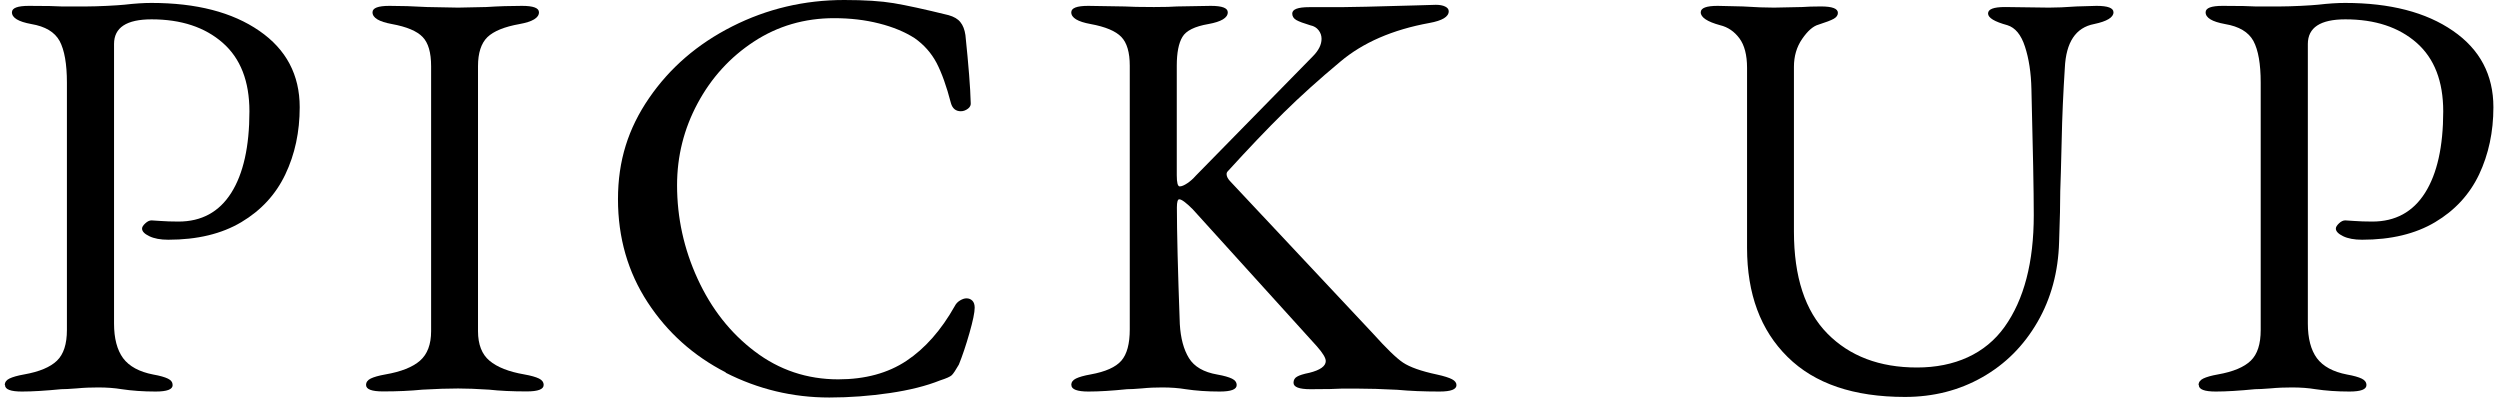 <svg width="213" height="34" viewBox="0 0 213 34" fill="none" xmlns="http://www.w3.org/2000/svg">
<path d="M0.408 32.8C0.408 32.57 0.537 32.38 0.807 32.251C1.077 32.121 1.486 32.001 2.056 31.901C3.354 31.671 4.282 31.282 4.852 30.732C5.421 30.183 5.701 29.314 5.701 28.116V7.042C5.701 5.444 5.491 4.265 5.082 3.496C4.662 2.727 3.854 2.248 2.665 2.048C1.567 1.848 1.017 1.518 1.017 1.049C1.017 0.68 1.496 0.5 2.465 0.5C3.893 0.5 4.832 0.52 5.261 0.55H7.359C7.859 0.55 8.438 0.53 9.107 0.5C9.776 0.47 10.276 0.43 10.605 0.4C11.474 0.3 12.233 0.25 12.902 0.25C16.727 0.25 19.794 1.039 22.091 2.627C24.388 4.205 25.535 6.382 25.535 9.139C25.535 11.236 25.127 13.144 24.308 14.862C23.489 16.58 22.24 17.928 20.562 18.927C18.884 19.926 16.807 20.425 14.34 20.425C13.671 20.425 13.132 20.325 12.723 20.125C12.303 19.926 12.103 19.706 12.103 19.476C12.103 19.346 12.193 19.197 12.382 19.027C12.562 18.857 12.742 18.777 12.912 18.777C13.012 18.777 13.272 18.797 13.691 18.827C14.111 18.857 14.61 18.877 15.209 18.877C17.176 18.877 18.674 18.058 19.703 16.43C20.732 14.802 21.251 12.485 21.251 9.489C21.251 6.922 20.492 4.974 18.974 3.646C17.456 2.317 15.439 1.648 12.912 1.648C10.784 1.648 9.716 2.347 9.716 3.746V27.566C9.716 28.835 9.976 29.814 10.485 30.513C11.005 31.212 11.864 31.681 13.062 31.911C13.631 32.011 14.041 32.131 14.31 32.261C14.58 32.39 14.709 32.58 14.709 32.81C14.709 33.179 14.23 33.359 13.261 33.359C12.192 33.359 11.234 33.289 10.365 33.159C9.766 33.059 9.097 33.01 8.368 33.01C7.769 33.01 7.159 33.03 6.55 33.09C5.931 33.139 5.491 33.159 5.221 33.159C3.893 33.289 2.775 33.359 1.876 33.359C0.907 33.359 0.428 33.179 0.428 32.81L0.408 32.8Z" fill="black"/>
<path d="M31.189 32.8C31.189 32.57 31.319 32.38 31.588 32.25C31.858 32.12 32.267 32.001 32.837 31.901C34.165 31.671 35.154 31.282 35.783 30.732C36.412 30.183 36.731 29.344 36.731 28.215V5.643C36.731 4.474 36.492 3.646 36.003 3.146C35.523 2.647 34.644 2.277 33.386 2.048C32.287 1.848 31.738 1.518 31.738 1.049C31.738 0.679 32.217 0.5 33.186 0.5C34.155 0.5 35.184 0.53 36.382 0.599L39.029 0.649L41.425 0.599C42.494 0.53 43.503 0.5 44.471 0.5C45.44 0.5 45.92 0.679 45.92 1.049C45.92 1.518 45.371 1.848 44.272 2.048C42.974 2.277 42.055 2.657 41.526 3.166C40.997 3.686 40.726 4.504 40.726 5.643V28.215C40.726 29.344 41.056 30.193 41.705 30.732C42.355 31.282 43.343 31.671 44.671 31.901C45.241 32.001 45.65 32.12 45.92 32.25C46.189 32.38 46.32 32.57 46.32 32.8C46.32 33.169 45.84 33.349 44.871 33.349C43.643 33.349 42.574 33.299 41.675 33.199C40.606 33.129 39.728 33.099 39.029 33.099C38.2 33.099 37.181 33.129 35.982 33.199C34.983 33.299 33.865 33.349 32.637 33.349C31.668 33.349 31.189 33.169 31.189 32.8Z" fill="black"/>
<path d="M61.841 31.731C59.074 30.313 56.857 28.325 55.179 25.758C53.502 23.191 52.652 20.265 52.652 16.969C52.652 13.673 53.532 10.937 55.299 8.36C57.067 5.783 59.424 3.745 62.39 2.247C65.356 0.749 68.532 0 71.928 0C73.656 0 75.064 0.09 76.143 0.27C77.222 0.449 78.78 0.789 80.807 1.288C81.276 1.418 81.615 1.618 81.825 1.888C82.045 2.157 82.184 2.517 82.254 2.986C82.524 5.583 82.674 7.501 82.704 8.729C82.734 8.929 82.664 9.109 82.484 9.249C82.305 9.388 82.095 9.478 81.865 9.478C81.436 9.478 81.147 9.249 81.017 8.779C80.647 7.351 80.237 6.212 79.797 5.363C79.348 4.515 78.719 3.805 77.92 3.246C77.091 2.717 76.083 2.297 74.895 1.998C73.716 1.698 72.438 1.548 71.069 1.548C68.543 1.548 66.255 2.217 64.228 3.546C62.2 4.874 60.602 6.632 59.434 8.809C58.265 10.986 57.686 13.314 57.686 15.78C57.686 18.547 58.265 21.204 59.434 23.751C60.602 26.297 62.22 28.365 64.308 29.943C66.385 31.521 68.762 32.32 71.418 32.32C73.716 32.32 75.653 31.791 77.231 30.742C78.809 29.693 80.188 28.135 81.346 26.078C81.446 25.878 81.595 25.718 81.795 25.599C81.995 25.479 82.175 25.419 82.345 25.419C82.545 25.419 82.715 25.488 82.844 25.618C82.974 25.748 83.043 25.948 83.043 26.218C83.043 26.617 82.894 27.336 82.595 28.385C82.295 29.434 81.995 30.323 81.695 31.062C81.426 31.531 81.227 31.831 81.097 31.96C80.967 32.09 80.627 32.24 80.098 32.41C78.929 32.879 77.501 33.239 75.803 33.489C74.105 33.738 72.388 33.868 70.66 33.868C67.534 33.868 64.587 33.159 61.82 31.751L61.841 31.731Z" fill="black"/>
<path d="M91.272 32.8C91.272 32.571 91.403 32.381 91.672 32.251C91.942 32.121 92.352 32.001 92.921 31.901C94.189 31.672 95.058 31.282 95.537 30.733C96.017 30.183 96.256 29.295 96.256 28.066V5.594C96.256 4.465 96.017 3.646 95.537 3.147C95.058 2.647 94.179 2.278 92.921 2.048C91.822 1.849 91.272 1.519 91.272 1.05C91.272 0.68 91.752 0.5 92.721 0.5L95.817 0.55C96.316 0.58 97.145 0.6 98.313 0.6C99.242 0.6 99.891 0.58 100.261 0.55L103.158 0.5C104.127 0.5 104.606 0.68 104.606 1.05C104.606 1.519 104.056 1.849 102.958 2.048C101.789 2.248 101.051 2.617 100.741 3.147C100.421 3.676 100.261 4.495 100.261 5.594V14.932C100.261 15.562 100.341 15.881 100.511 15.881C100.681 15.881 100.891 15.791 101.16 15.612C101.43 15.432 101.66 15.222 101.86 14.992L111.847 4.805C112.346 4.305 112.596 3.806 112.596 3.307C112.596 3.037 112.516 2.797 112.346 2.578C112.176 2.358 111.947 2.218 111.647 2.158C111.078 1.988 110.678 1.838 110.448 1.709C110.219 1.579 110.099 1.389 110.099 1.159C110.099 0.79 110.578 0.61 111.547 0.61H114.243C115.012 0.61 117.14 0.56 120.636 0.46L122.334 0.41C122.663 0.41 122.933 0.46 123.132 0.56C123.332 0.66 123.432 0.79 123.432 0.96C123.432 1.429 122.882 1.759 121.783 1.958C118.657 2.528 116.121 3.626 114.194 5.254C112.396 6.752 110.788 8.201 109.37 9.599C107.951 10.997 106.364 12.665 104.606 14.593C104.536 14.663 104.506 14.743 104.506 14.842C104.506 15.042 104.626 15.262 104.856 15.492L116.94 28.376C118.109 29.674 118.967 30.513 119.536 30.892C120.106 31.272 121.065 31.622 122.433 31.911C123.032 32.041 123.462 32.181 123.712 32.311C123.961 32.441 124.091 32.611 124.091 32.81C124.091 33.18 123.612 33.359 122.643 33.359C121.314 33.359 120.116 33.31 119.048 33.21C117.719 33.14 116.6 33.11 115.701 33.11H114.304C113.874 33.14 112.985 33.16 111.657 33.16C110.688 33.16 110.208 32.98 110.208 32.61C110.208 32.381 110.308 32.201 110.508 32.091C110.708 31.971 111.058 31.861 111.557 31.762C112.486 31.532 112.955 31.192 112.955 30.763C112.955 30.493 112.705 30.084 112.206 29.514L101.62 17.829C101.05 17.259 100.67 16.98 100.471 16.98C100.341 16.98 100.271 17.209 100.271 17.679C100.271 19.706 100.351 23.022 100.52 27.616C100.59 28.815 100.85 29.784 101.3 30.513C101.749 31.242 102.558 31.712 103.717 31.911C104.286 32.011 104.695 32.131 104.965 32.261C105.235 32.391 105.365 32.581 105.365 32.81C105.365 33.18 104.885 33.359 103.917 33.359C102.848 33.359 101.889 33.29 101.02 33.16C100.421 33.06 99.751 33.01 99.022 33.01C98.453 33.01 97.884 33.03 97.305 33.09C96.726 33.14 96.296 33.16 96.026 33.16C94.758 33.29 93.659 33.359 92.731 33.359C91.802 33.359 91.282 33.18 91.282 32.81L91.272 32.8Z" fill="black"/>
<path d="M152.294 30.402C149.997 28.135 148.849 25.039 148.849 21.114V5.783C148.849 4.684 148.628 3.845 148.199 3.266C147.769 2.687 147.221 2.307 146.552 2.147C145.453 1.848 144.903 1.478 144.903 1.049C144.903 0.679 145.383 0.5 146.352 0.5L148.498 0.549C149.567 0.619 150.446 0.649 151.145 0.649L153.543 0.599C153.942 0.57 154.471 0.549 155.14 0.549C156.109 0.549 156.589 0.729 156.589 1.099C156.589 1.299 156.468 1.468 156.239 1.598C156.009 1.728 155.57 1.898 154.94 2.098C154.471 2.227 154.012 2.637 153.543 3.316C153.073 3.995 152.843 4.794 152.843 5.693V19.726C152.843 23.591 153.792 26.487 155.689 28.415C157.587 30.343 160.134 31.311 163.33 31.311C166.526 31.311 169.152 30.153 170.8 27.836C172.448 25.519 173.277 22.353 173.277 18.328C173.277 16.3 173.207 12.714 173.077 7.591C173.048 6.193 172.858 4.984 172.528 3.975C172.199 2.956 171.699 2.357 171.03 2.147C169.932 1.848 169.382 1.518 169.382 1.149C169.382 0.779 169.862 0.599 170.83 0.599L174.576 0.649C175.205 0.649 175.993 0.619 176.922 0.549L178.62 0.5C179.589 0.5 180.069 0.679 180.069 1.049C180.069 1.478 179.519 1.818 178.42 2.048C176.852 2.347 176.023 3.596 175.923 5.793C175.794 7.821 175.694 9.898 175.654 12.015C175.604 14.133 175.564 15.551 175.534 16.28C175.534 17.249 175.505 18.697 175.435 20.625C175.365 23.151 174.755 25.429 173.587 27.446C172.418 29.464 170.86 31.022 168.892 32.14C166.925 33.259 164.728 33.819 162.301 33.819C157.937 33.819 154.611 32.69 152.314 30.422L152.294 30.402Z" fill="black"/>
<path d="M187.319 32.8C187.319 32.57 187.45 32.38 187.719 32.251C187.989 32.121 188.398 32.001 188.968 31.901C190.266 31.671 191.195 31.282 191.764 30.732C192.333 30.183 192.612 29.314 192.612 28.116V7.042C192.612 5.444 192.404 4.265 191.994 3.496C191.575 2.727 190.765 2.248 189.566 2.048C188.468 1.848 187.919 1.518 187.919 1.049C187.919 0.68 188.398 0.5 189.367 0.5C190.795 0.5 191.734 0.52 192.164 0.55H194.261C194.76 0.55 195.339 0.53 196.008 0.5C196.678 0.47 197.177 0.43 197.507 0.4C198.375 0.3 199.134 0.25 199.803 0.25C203.629 0.25 206.695 1.039 208.992 2.627C211.289 4.205 212.438 6.382 212.438 9.139C212.438 11.236 212.029 13.144 211.22 14.862C210.401 16.58 209.152 17.928 207.474 18.927C205.797 19.926 203.719 20.425 201.252 20.425C200.583 20.425 200.043 20.325 199.634 20.125C199.224 19.926 199.014 19.706 199.014 19.476C199.014 19.346 199.105 19.197 199.285 19.027C199.464 18.857 199.643 18.777 199.813 18.777C199.913 18.777 200.173 18.797 200.593 18.827C201.012 18.857 201.512 18.877 202.121 18.877C204.088 18.877 205.586 18.058 206.615 16.43C207.644 14.802 208.163 12.485 208.163 9.489C208.163 6.922 207.404 4.974 205.896 3.646C204.378 2.317 202.361 1.648 199.824 1.648C197.697 1.648 196.628 2.347 196.628 3.746V27.566C196.628 28.835 196.887 29.814 197.396 30.513C197.916 31.212 198.775 31.681 199.973 31.911C200.542 32.011 200.952 32.131 201.222 32.261C201.491 32.39 201.621 32.58 201.621 32.81C201.621 33.179 201.142 33.359 200.173 33.359C199.104 33.359 198.145 33.289 197.276 33.159C196.677 33.059 196.008 33.01 195.279 33.01C194.68 33.01 194.071 33.03 193.452 33.09C192.833 33.139 192.393 33.159 192.134 33.159C190.805 33.289 189.686 33.359 188.787 33.359C187.818 33.359 187.34 33.179 187.34 32.81L187.319 32.8Z" fill="black"/>
</svg>
